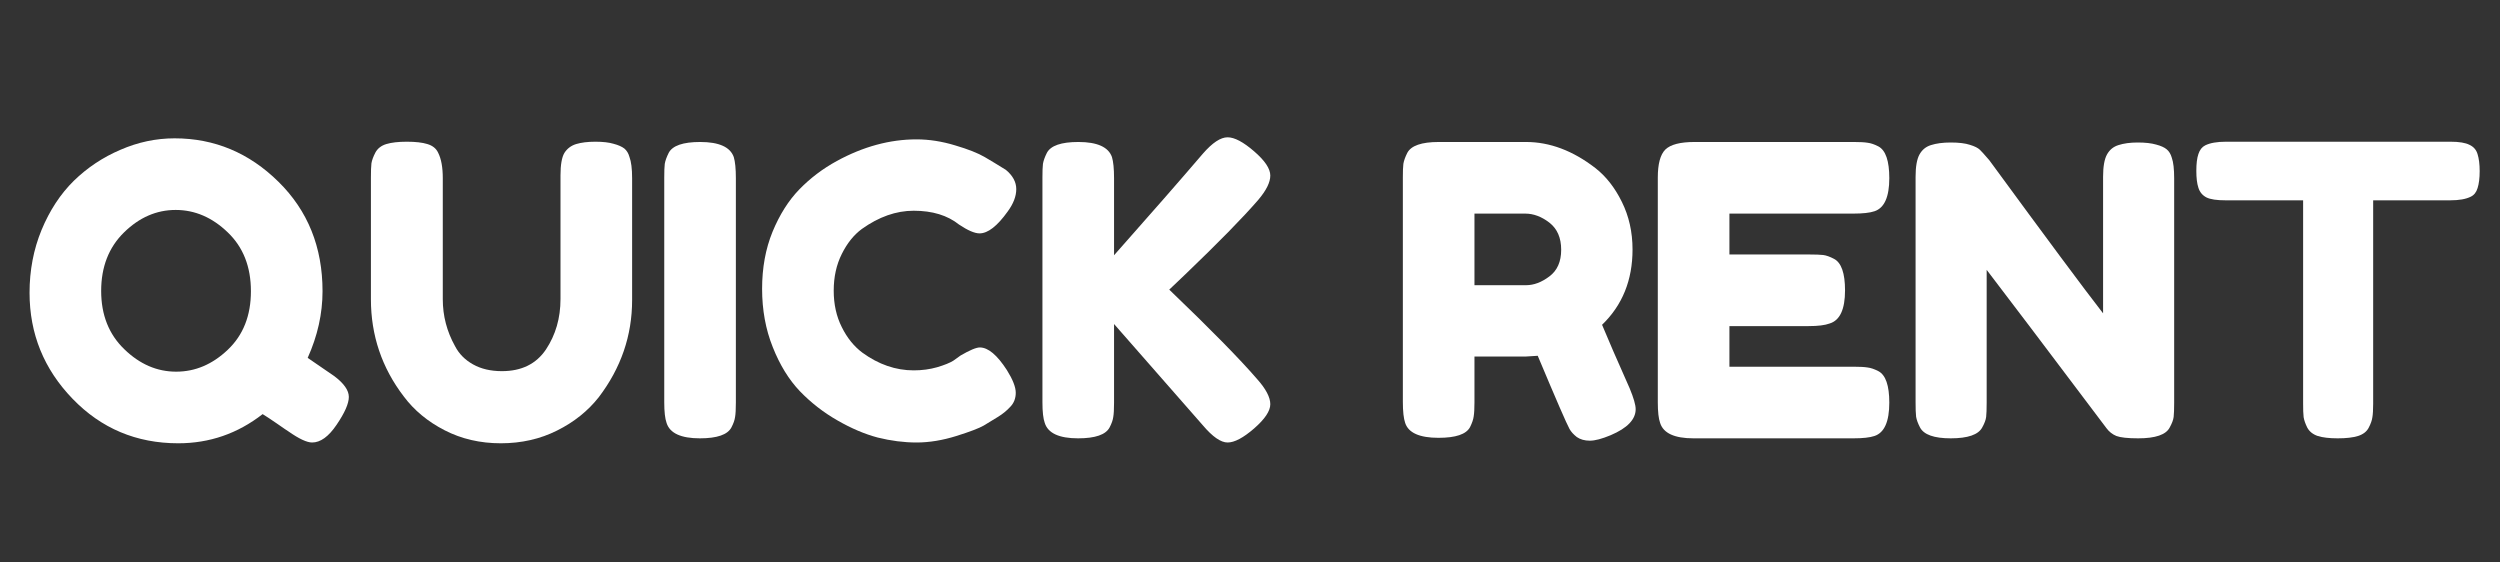 <svg xmlns="http://www.w3.org/2000/svg" xmlns:xlink="http://www.w3.org/1999/xlink" width="200" zoomAndPan="magnify" viewBox="0 0 150 33.75" height="45" preserveAspectRatio="xMidYMid meet"><rect x="0" y="0" width="150" height="33.75" fill="#333333" stroke="none"/><defs><g></g></defs><g fill="#ffffff" fill-opacity="1"><g transform="translate(1.164, 26.3)"><g><path d="M 17.297 -4.828 C 18.035 -4.328 18.566 -3.961 18.891 -3.734 C 19.473 -3.297 19.766 -2.879 19.766 -2.484 C 19.766 -2.086 19.52 -1.531 19.031 -0.812 C 18.551 -0.102 18.062 0.25 17.562 0.25 C 17.25 0.25 16.781 0.031 16.156 -0.406 C 16.07 -0.457 15.844 -0.613 15.469 -0.875 C 15.094 -1.133 14.801 -1.328 14.594 -1.453 C 13.094 -0.285 11.406 0.297 9.531 0.297 C 7.02 0.297 4.906 -0.594 3.188 -2.375 C 1.469 -4.156 0.609 -6.273 0.609 -8.734 C 0.609 -10.078 0.848 -11.332 1.328 -12.5 C 1.816 -13.676 2.461 -14.66 3.266 -15.453 C 4.078 -16.242 5.008 -16.863 6.062 -17.312 C 7.113 -17.77 8.195 -18 9.312 -18 C 11.707 -18 13.785 -17.129 15.547 -15.391 C 17.305 -13.66 18.188 -11.473 18.188 -8.828 C 18.188 -7.484 17.891 -6.148 17.297 -4.828 Z M 4.906 -8.844 C 4.906 -7.406 5.367 -6.238 6.297 -5.344 C 7.223 -4.445 8.258 -4 9.406 -4 C 10.551 -4 11.582 -4.438 12.5 -5.312 C 13.426 -6.188 13.891 -7.359 13.891 -8.828 C 13.891 -10.297 13.426 -11.473 12.5 -12.359 C 11.57 -13.254 10.531 -13.703 9.375 -13.703 C 8.227 -13.703 7.195 -13.254 6.281 -12.359 C 5.363 -11.461 4.906 -10.289 4.906 -8.844 Z M 4.906 -8.844 "></path></g></g></g><g fill="#ffffff" fill-opacity="1"><g transform="translate(21.286, 26.3)"><g><path d="M 12.578 -17.125 C 12.742 -17.383 12.977 -17.562 13.281 -17.656 C 13.594 -17.75 13.977 -17.797 14.438 -17.797 C 14.895 -17.797 15.258 -17.754 15.531 -17.672 C 15.812 -17.598 16.023 -17.504 16.172 -17.391 C 16.316 -17.273 16.422 -17.102 16.484 -16.875 C 16.586 -16.602 16.641 -16.18 16.641 -15.609 L 16.641 -8.297 C 16.641 -6.16 15.973 -4.219 14.641 -2.469 C 13.992 -1.645 13.16 -0.977 12.141 -0.469 C 11.129 0.039 10.004 0.297 8.766 0.297 C 7.523 0.297 6.398 0.035 5.391 -0.484 C 4.379 -1.004 3.562 -1.68 2.938 -2.516 C 1.625 -4.234 0.969 -6.176 0.969 -8.344 L 0.969 -15.641 C 0.969 -16.023 0.977 -16.312 1 -16.5 C 1.031 -16.688 1.109 -16.898 1.234 -17.141 C 1.367 -17.391 1.586 -17.562 1.891 -17.656 C 2.203 -17.75 2.613 -17.797 3.125 -17.797 C 3.645 -17.797 4.055 -17.75 4.359 -17.656 C 4.672 -17.562 4.883 -17.391 5 -17.141 C 5.188 -16.773 5.281 -16.266 5.281 -15.609 L 5.281 -8.344 C 5.281 -7.352 5.523 -6.414 6.016 -5.531 C 6.254 -5.07 6.613 -4.707 7.094 -4.438 C 7.582 -4.164 8.16 -4.031 8.828 -4.031 C 10.004 -4.031 10.883 -4.461 11.469 -5.328 C 12.051 -6.203 12.344 -7.211 12.344 -8.359 L 12.344 -15.781 C 12.344 -16.414 12.422 -16.863 12.578 -17.125 Z M 12.578 -17.125 "></path></g></g></g><g fill="#ffffff" fill-opacity="1"><g transform="translate(38.886, 26.3)"><g><path d="M 0.969 -15.641 C 0.969 -16.016 0.977 -16.289 1 -16.469 C 1.031 -16.656 1.109 -16.875 1.234 -17.125 C 1.461 -17.562 2.094 -17.781 3.125 -17.781 C 4.258 -17.781 4.93 -17.477 5.141 -16.875 C 5.223 -16.602 5.266 -16.18 5.266 -15.609 L 5.266 -2.141 C 5.266 -1.742 5.25 -1.457 5.219 -1.281 C 5.195 -1.102 5.125 -0.895 5 -0.656 C 4.77 -0.219 4.141 0 3.109 0 C 1.973 0 1.305 -0.305 1.109 -0.922 C 1.016 -1.18 0.969 -1.594 0.969 -2.156 Z M 0.969 -15.641 "></path></g></g></g><g fill="#ffffff" fill-opacity="1"><g transform="translate(45.117, 26.3)"><g><path d="M 12.078 -4.656 L 12.516 -4.969 C 13.066 -5.289 13.453 -5.453 13.672 -5.453 C 14.172 -5.453 14.711 -5 15.297 -4.094 C 15.648 -3.531 15.828 -3.078 15.828 -2.734 C 15.828 -2.398 15.719 -2.117 15.5 -1.891 C 15.289 -1.66 15.039 -1.457 14.75 -1.281 C 14.457 -1.102 14.176 -0.93 13.906 -0.766 C 13.633 -0.609 13.086 -0.398 12.266 -0.141 C 11.441 0.117 10.645 0.25 9.875 0.25 C 9.113 0.25 8.336 0.148 7.547 -0.047 C 6.766 -0.254 5.957 -0.598 5.125 -1.078 C 4.289 -1.555 3.539 -2.141 2.875 -2.828 C 2.219 -3.516 1.676 -4.395 1.25 -5.469 C 0.82 -6.539 0.609 -7.707 0.609 -8.969 C 0.609 -10.227 0.816 -11.367 1.234 -12.391 C 1.66 -13.422 2.195 -14.27 2.844 -14.938 C 3.5 -15.613 4.25 -16.18 5.094 -16.641 C 6.676 -17.504 8.27 -17.938 9.875 -17.938 C 10.633 -17.938 11.406 -17.816 12.188 -17.578 C 12.969 -17.348 13.562 -17.113 13.969 -16.875 L 14.547 -16.531 C 14.836 -16.352 15.066 -16.211 15.234 -16.109 C 15.648 -15.766 15.859 -15.379 15.859 -14.953 C 15.859 -14.523 15.688 -14.078 15.344 -13.609 C 14.719 -12.734 14.156 -12.297 13.656 -12.297 C 13.363 -12.297 12.953 -12.473 12.422 -12.828 C 11.734 -13.379 10.828 -13.656 9.703 -13.656 C 8.648 -13.656 7.613 -13.289 6.594 -12.562 C 6.113 -12.207 5.711 -11.707 5.391 -11.062 C 5.066 -10.414 4.906 -9.68 4.906 -8.859 C 4.906 -8.047 5.066 -7.316 5.391 -6.672 C 5.711 -6.023 6.125 -5.516 6.625 -5.141 C 7.602 -4.43 8.629 -4.078 9.703 -4.078 C 10.203 -4.078 10.672 -4.141 11.109 -4.266 C 11.555 -4.398 11.879 -4.531 12.078 -4.656 Z M 12.078 -4.656 "></path></g></g></g><g fill="#ffffff" fill-opacity="1"><g transform="translate(61.577, 26.3)"><g><path d="M 8.578 -8.922 C 11.055 -6.547 12.812 -4.758 13.844 -3.562 C 14.375 -2.969 14.641 -2.461 14.641 -2.047 C 14.641 -1.641 14.316 -1.156 13.672 -0.594 C 13.023 -0.031 12.492 0.25 12.078 0.25 C 11.672 0.25 11.176 -0.094 10.594 -0.781 L 5.266 -6.859 L 5.266 -2.141 C 5.266 -1.742 5.25 -1.457 5.219 -1.281 C 5.195 -1.102 5.125 -0.895 5 -0.656 C 4.77 -0.219 4.141 0 3.109 0 C 1.973 0 1.305 -0.305 1.109 -0.922 C 1.016 -1.18 0.969 -1.594 0.969 -2.156 L 0.969 -15.641 C 0.969 -16.016 0.977 -16.289 1 -16.469 C 1.031 -16.656 1.109 -16.875 1.234 -17.125 C 1.461 -17.562 2.094 -17.781 3.125 -17.781 C 4.258 -17.781 4.93 -17.477 5.141 -16.875 C 5.223 -16.602 5.266 -16.18 5.266 -15.609 L 5.266 -10.984 C 7.461 -13.461 9.238 -15.492 10.594 -17.078 C 11.164 -17.734 11.66 -18.062 12.078 -18.062 C 12.492 -18.062 13.023 -17.781 13.672 -17.219 C 14.316 -16.664 14.641 -16.18 14.641 -15.766 C 14.641 -15.359 14.398 -14.875 13.922 -14.312 C 12.984 -13.227 11.523 -11.738 9.547 -9.844 Z M 8.578 -8.922 "></path></g></g></g><g fill="#ffffff" fill-opacity="1"><g transform="translate(77.069, 26.3)"><g></g></g></g><g fill="#ffffff" fill-opacity="1"><g transform="translate(83.202, 26.3)"><g><path d="M 14.578 -3 C 14.816 -2.426 14.938 -2.008 14.938 -1.75 C 14.938 -1.133 14.438 -0.613 13.438 -0.188 C 12.914 0.031 12.5 0.141 12.188 0.141 C 11.875 0.141 11.613 0.066 11.406 -0.078 C 11.207 -0.234 11.062 -0.395 10.969 -0.562 C 10.801 -0.863 10.164 -2.328 9.062 -4.953 L 8.312 -4.906 L 5.266 -4.906 L 5.266 -2.156 C 5.266 -1.781 5.25 -1.5 5.219 -1.312 C 5.195 -1.133 5.125 -0.922 5 -0.672 C 4.77 -0.242 4.141 -0.031 3.109 -0.031 C 1.973 -0.031 1.305 -0.328 1.109 -0.922 C 1.016 -1.191 0.969 -1.613 0.969 -2.188 L 0.969 -15.641 C 0.969 -16.016 0.977 -16.289 1 -16.469 C 1.031 -16.656 1.109 -16.875 1.234 -17.125 C 1.461 -17.562 2.094 -17.781 3.125 -17.781 L 8.359 -17.781 C 9.785 -17.781 11.172 -17.258 12.516 -16.219 C 13.16 -15.719 13.691 -15.039 14.109 -14.188 C 14.535 -13.332 14.75 -12.379 14.75 -11.328 C 14.75 -9.492 14.141 -7.988 12.922 -6.812 C 13.273 -5.957 13.828 -4.688 14.578 -3 Z M 5.266 -9.188 L 8.359 -9.188 C 8.828 -9.188 9.297 -9.363 9.766 -9.719 C 10.234 -10.07 10.469 -10.602 10.469 -11.312 C 10.469 -12.031 10.234 -12.57 9.766 -12.938 C 9.297 -13.301 8.812 -13.484 8.312 -13.484 L 5.266 -13.484 Z M 5.266 -9.188 "></path></g></g></g><g fill="#ffffff" fill-opacity="1"><g transform="translate(98.499, 26.3)"><g><path d="M 5.266 -4.297 L 12.734 -4.297 C 13.098 -4.297 13.375 -4.281 13.562 -4.25 C 13.75 -4.227 13.961 -4.156 14.203 -4.031 C 14.641 -3.801 14.859 -3.172 14.859 -2.141 C 14.859 -1.004 14.562 -0.336 13.969 -0.141 C 13.695 -0.047 13.273 0 12.703 0 L 3.109 0 C 1.973 0 1.305 -0.305 1.109 -0.922 C 1.016 -1.18 0.969 -1.594 0.969 -2.156 L 0.969 -15.641 C 0.969 -16.461 1.117 -17.023 1.422 -17.328 C 1.734 -17.629 2.316 -17.781 3.172 -17.781 L 12.734 -17.781 C 13.098 -17.781 13.375 -17.766 13.562 -17.734 C 13.75 -17.711 13.961 -17.641 14.203 -17.516 C 14.641 -17.285 14.859 -16.648 14.859 -15.609 C 14.859 -14.484 14.562 -13.82 13.969 -13.625 C 13.695 -13.531 13.273 -13.484 12.703 -13.484 L 5.266 -13.484 L 5.266 -11.031 L 10.062 -11.031 C 10.438 -11.031 10.711 -11.02 10.891 -11 C 11.078 -10.977 11.297 -10.898 11.547 -10.766 C 11.984 -10.535 12.203 -9.906 12.203 -8.875 C 12.203 -7.738 11.895 -7.078 11.281 -6.891 C 11 -6.785 10.578 -6.734 10.016 -6.734 L 5.266 -6.734 Z M 5.266 -4.297 "></path></g></g></g><g fill="#ffffff" fill-opacity="1"><g transform="translate(113.966, 26.3)"><g><path d="M 12.453 -17.031 C 12.609 -17.312 12.836 -17.5 13.141 -17.594 C 13.453 -17.695 13.836 -17.75 14.297 -17.75 C 14.754 -17.75 15.125 -17.707 15.406 -17.625 C 15.688 -17.551 15.895 -17.457 16.031 -17.344 C 16.176 -17.227 16.281 -17.055 16.344 -16.828 C 16.438 -16.566 16.484 -16.156 16.484 -15.594 L 16.484 -2.141 C 16.484 -1.742 16.473 -1.457 16.453 -1.281 C 16.43 -1.102 16.352 -0.895 16.219 -0.656 C 16 -0.219 15.367 0 14.328 0 C 13.703 0 13.266 -0.047 13.016 -0.141 C 12.773 -0.242 12.578 -0.398 12.422 -0.609 C 8.773 -5.453 6.379 -8.617 5.234 -10.109 L 5.234 -2.141 C 5.234 -1.742 5.223 -1.457 5.203 -1.281 C 5.18 -1.102 5.102 -0.895 4.969 -0.656 C 4.738 -0.219 4.109 0 3.078 0 C 2.078 0 1.461 -0.219 1.234 -0.656 C 1.109 -0.895 1.031 -1.109 1 -1.297 C 0.977 -1.492 0.969 -1.781 0.969 -2.156 L 0.969 -15.688 C 0.969 -16.301 1.047 -16.75 1.203 -17.031 C 1.359 -17.312 1.586 -17.5 1.891 -17.594 C 2.203 -17.695 2.598 -17.75 3.078 -17.75 C 3.566 -17.75 3.953 -17.703 4.234 -17.609 C 4.516 -17.523 4.711 -17.426 4.828 -17.312 C 4.891 -17.258 5.078 -17.051 5.391 -16.688 C 8.797 -12.039 11.07 -8.977 12.219 -7.5 L 12.219 -15.688 C 12.219 -16.301 12.297 -16.75 12.453 -17.031 Z M 12.453 -17.031 "></path></g></g></g><g fill="#ffffff" fill-opacity="1"><g transform="translate(131.421, 26.3)"><g><path d="M 2.141 -17.797 L 15.609 -17.797 C 16.129 -17.797 16.508 -17.734 16.75 -17.609 C 17 -17.492 17.16 -17.305 17.234 -17.047 C 17.316 -16.785 17.359 -16.445 17.359 -16.031 C 17.359 -15.613 17.316 -15.273 17.234 -15.016 C 17.16 -14.766 17.023 -14.594 16.828 -14.5 C 16.535 -14.352 16.125 -14.281 15.594 -14.281 L 10.969 -14.281 L 10.969 -2.078 C 10.969 -1.711 10.953 -1.441 10.922 -1.266 C 10.898 -1.086 10.828 -0.879 10.703 -0.641 C 10.586 -0.41 10.375 -0.242 10.062 -0.141 C 9.758 -0.047 9.352 0 8.844 0 C 8.344 0 7.941 -0.047 7.641 -0.141 C 7.348 -0.242 7.141 -0.41 7.016 -0.641 C 6.898 -0.879 6.828 -1.086 6.797 -1.266 C 6.773 -1.453 6.766 -1.734 6.766 -2.109 L 6.766 -14.281 L 2.109 -14.281 C 1.586 -14.281 1.207 -14.336 0.969 -14.453 C 0.727 -14.578 0.566 -14.77 0.484 -15.031 C 0.398 -15.289 0.359 -15.629 0.359 -16.047 C 0.359 -16.473 0.398 -16.812 0.484 -17.062 C 0.566 -17.312 0.703 -17.484 0.891 -17.578 C 1.18 -17.723 1.598 -17.797 2.141 -17.797 Z M 2.141 -17.797 "></path></g></g></g></svg>